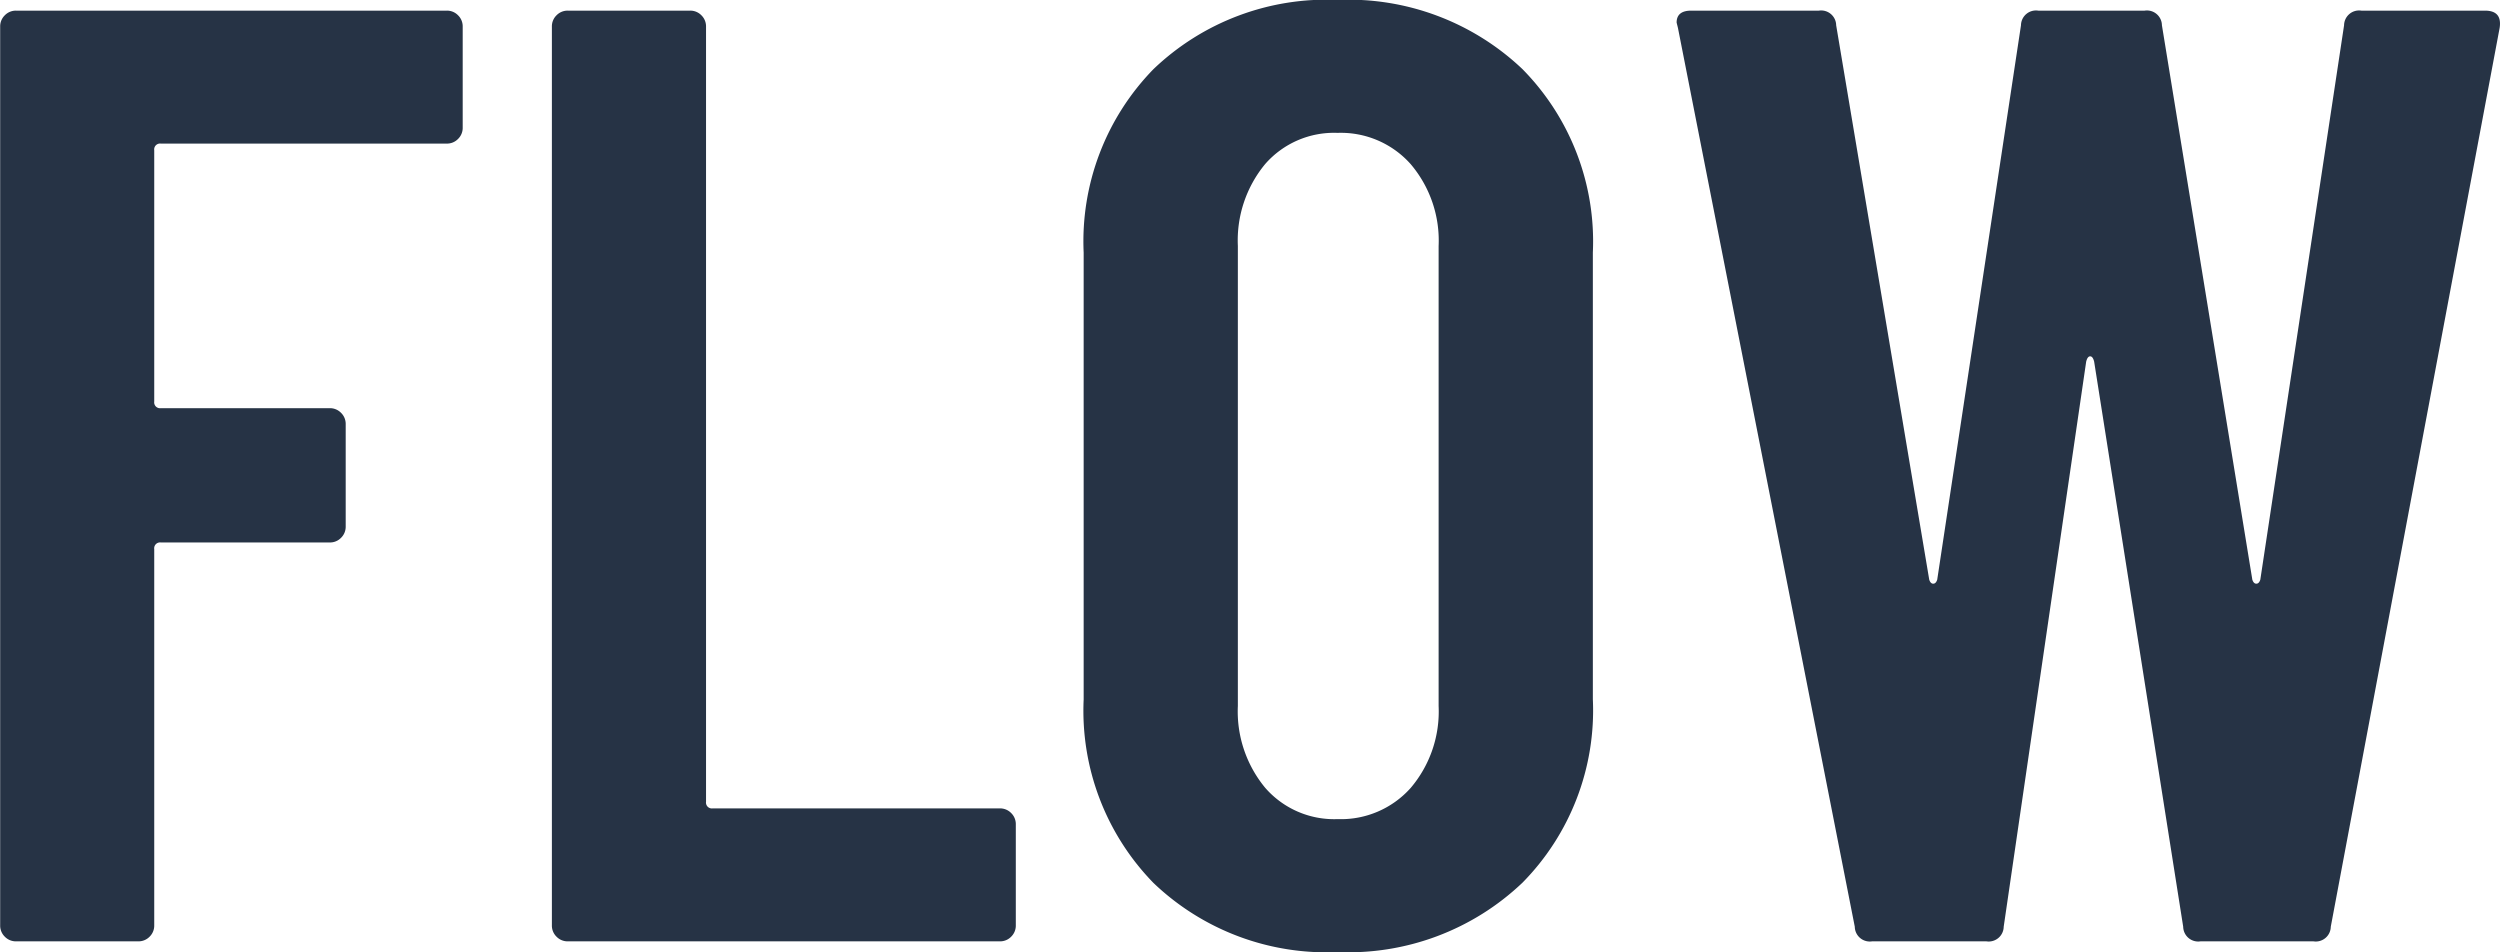 <svg xmlns="http://www.w3.org/2000/svg" width="116.577" height="44.392"><path fill="#263345" d="M21.576 5.952a.718.718 0 0 1-.217.527.717.717 0 0 1-.527.217H7.502a.274.274 0 0 0-.31.31v11.718a.274.274 0 0 0 .31.31h7.874a.717.717 0 0 1 .527.217.717.717 0 0 1 .217.527v4.774a.717.717 0 0 1-.217.527.717.717 0 0 1-.527.217H7.502a.274.274 0 0 0-.31.31v17.546a.717.717 0 0 1-.217.527.717.717 0 0 1-.523.217h-5.7a.717.717 0 0 1-.527-.217.717.717 0 0 1-.217-.527V1.24A.717.717 0 0 1 .225.713.717.717 0 0 1 .752.496h20.08a.717.717 0 0 1 .527.217.718.718 0 0 1 .217.527Zm4.898 37.944a.717.717 0 0 1-.522-.217.717.717 0 0 1-.217-.527V1.24a.717.717 0 0 1 .217-.527.717.717 0 0 1 .527-.217h5.7a.717.717 0 0 1 .527.217.718.718 0 0 1 .217.527v36.146a.274.274 0 0 0 .31.31h13.391a.717.717 0 0 1 .527.217.718.718 0 0 1 .217.527v4.712a.718.718 0 0 1-.217.527.717.717 0 0 1-.527.217Zm35.9.5a11.671 11.671 0 0 1-8.587-3.224 11.5 11.5 0 0 1-3.255-8.556V11.78a11.5 11.5 0 0 1 3.255-8.556 11.671 11.671 0 0 1 8.585-3.228A11.777 11.777 0 0 1 70.99 3.22a11.445 11.445 0 0 1 3.286 8.556v20.832a11.445 11.445 0 0 1-3.286 8.556 11.777 11.777 0 0 1-8.618 3.232Zm0-6.2a4.356 4.356 0 0 0 3.41-1.457 5.507 5.507 0 0 0 1.3-3.813V11.47a5.507 5.507 0 0 0-1.3-3.813 4.356 4.356 0 0 0-3.412-1.461 4.262 4.262 0 0 0-3.379 1.457 5.591 5.591 0 0 0-1.271 3.813v21.452a5.591 5.591 0 0 0 1.271 3.813 4.262 4.262 0 0 0 3.379 1.465Zm24.922 5.7a.7.7 0 0 1-.806-.682L78.244 1.302l-.062-.248q0-.558.682-.558h5.952a.7.7 0 0 1 .806.682l4.34 25.854q.062.186.186.186t.186-.186L94.24 1.178a.7.7 0 0 1 .806-.682h4.96a.7.7 0 0 1 .806.682l4.216 25.854q.062.186.186.186t.186-.186l3.906-25.854a.7.7 0 0 1 .806-.682h5.766q.806 0 .682.806l-7.874 41.912a.7.7 0 0 1-.806.682h-5.27a.7.7 0 0 1-.806-.682l-4.152-26.35q-.062-.248-.186-.248t-.186.248l-3.846 26.35a.7.7 0 0 1-.806.682Z" data-name="パス 138824"/></svg>